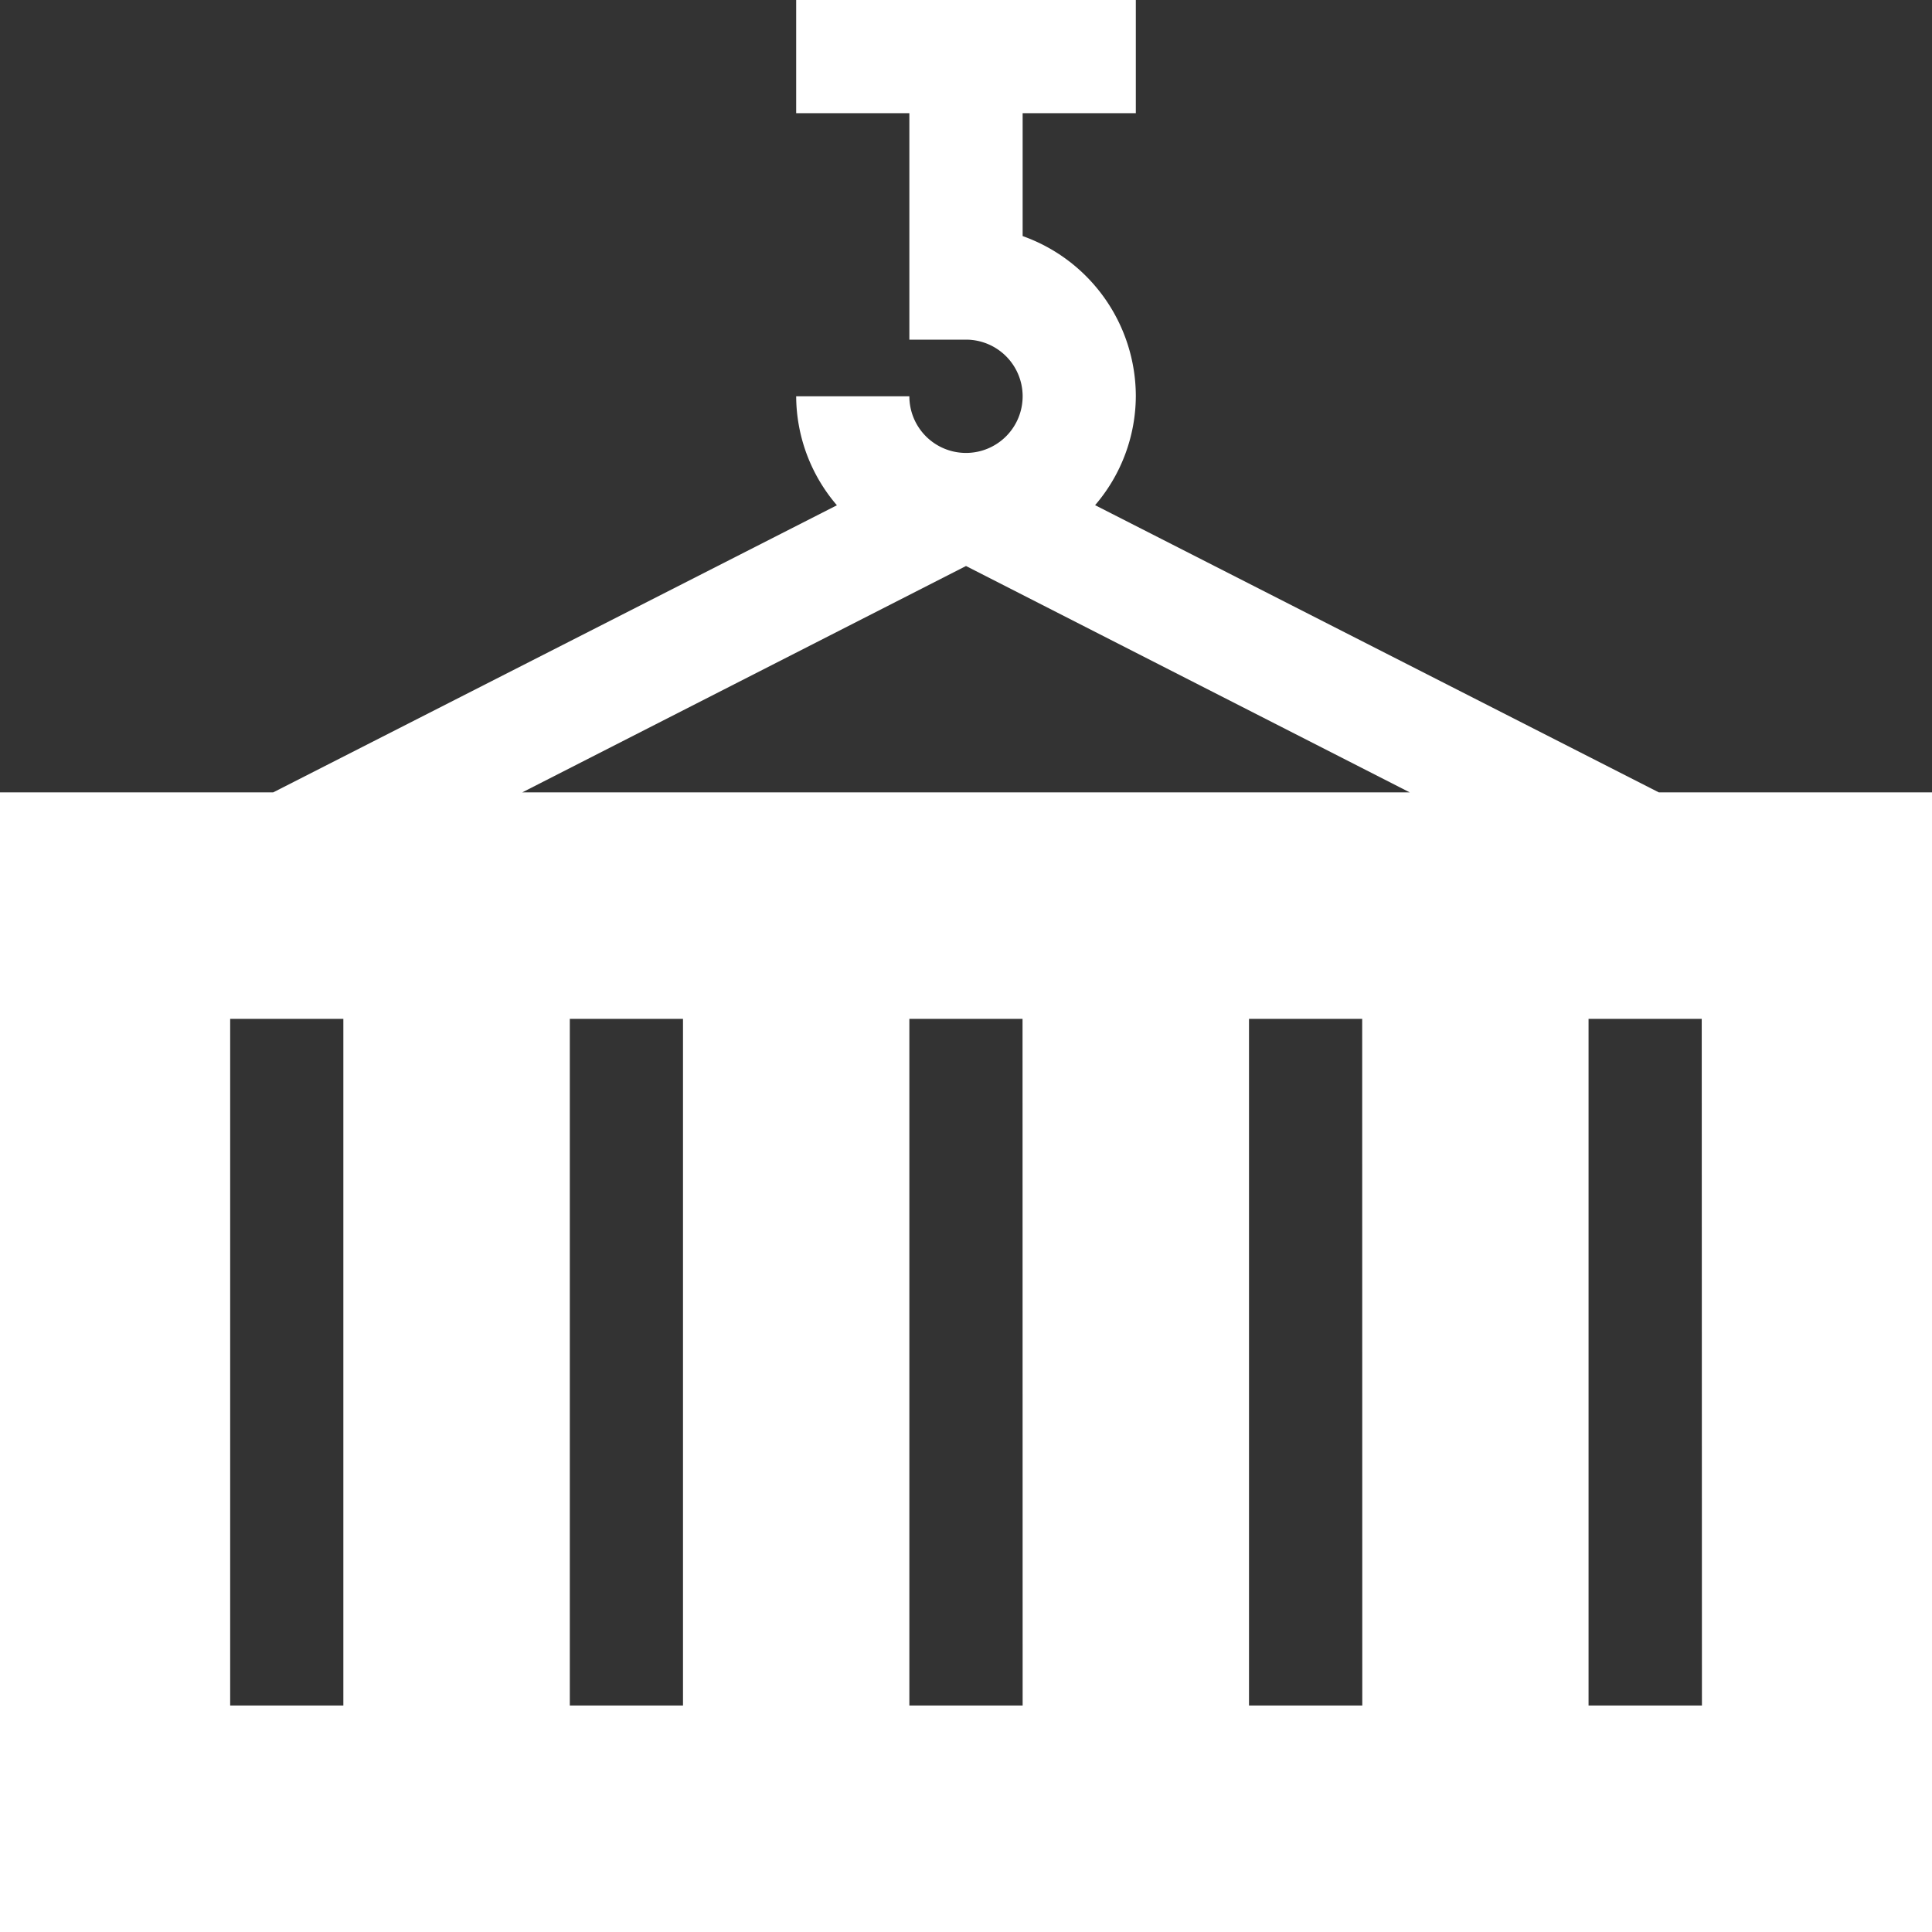 <svg xmlns="http://www.w3.org/2000/svg" width="19.306" height="19.306" viewBox="0 0 19.306 19.306">
  <rect x="0" y="0" width="19.306" height="19.306" fill="#333333" stroke="none"/>
  <g id="Group_150" data-name="Group 150" transform="translate(0)">
    <path id="Path_223" data-name="Path 223" d="M10.943,5.048a1.681,1.681,0,0,0,.407-1.089,1.7,1.7,0,0,0-1.131-1.6V1.131H11.35V0H7.956V1.131H9.087V3.394h.566a.566.566,0,1,1-.566.566H7.956a1.681,1.681,0,0,0,.407,1.089L2.73,7.918H0V19.306H19.306V7.918h-2.73Zm-1.29.608h0l4.434,2.262H5.219ZM3.431,17.043H2.3V10.181H3.431Zm3.394,0H5.694V10.181H6.825Zm3.394,0H9.087V10.181h1.131Zm3.394,0H12.481V10.181h1.131Zm3.394,0H15.874V10.181h1.131Z" transform="translate(0 0)" fill="#fff"/>
  </g>
</svg>
